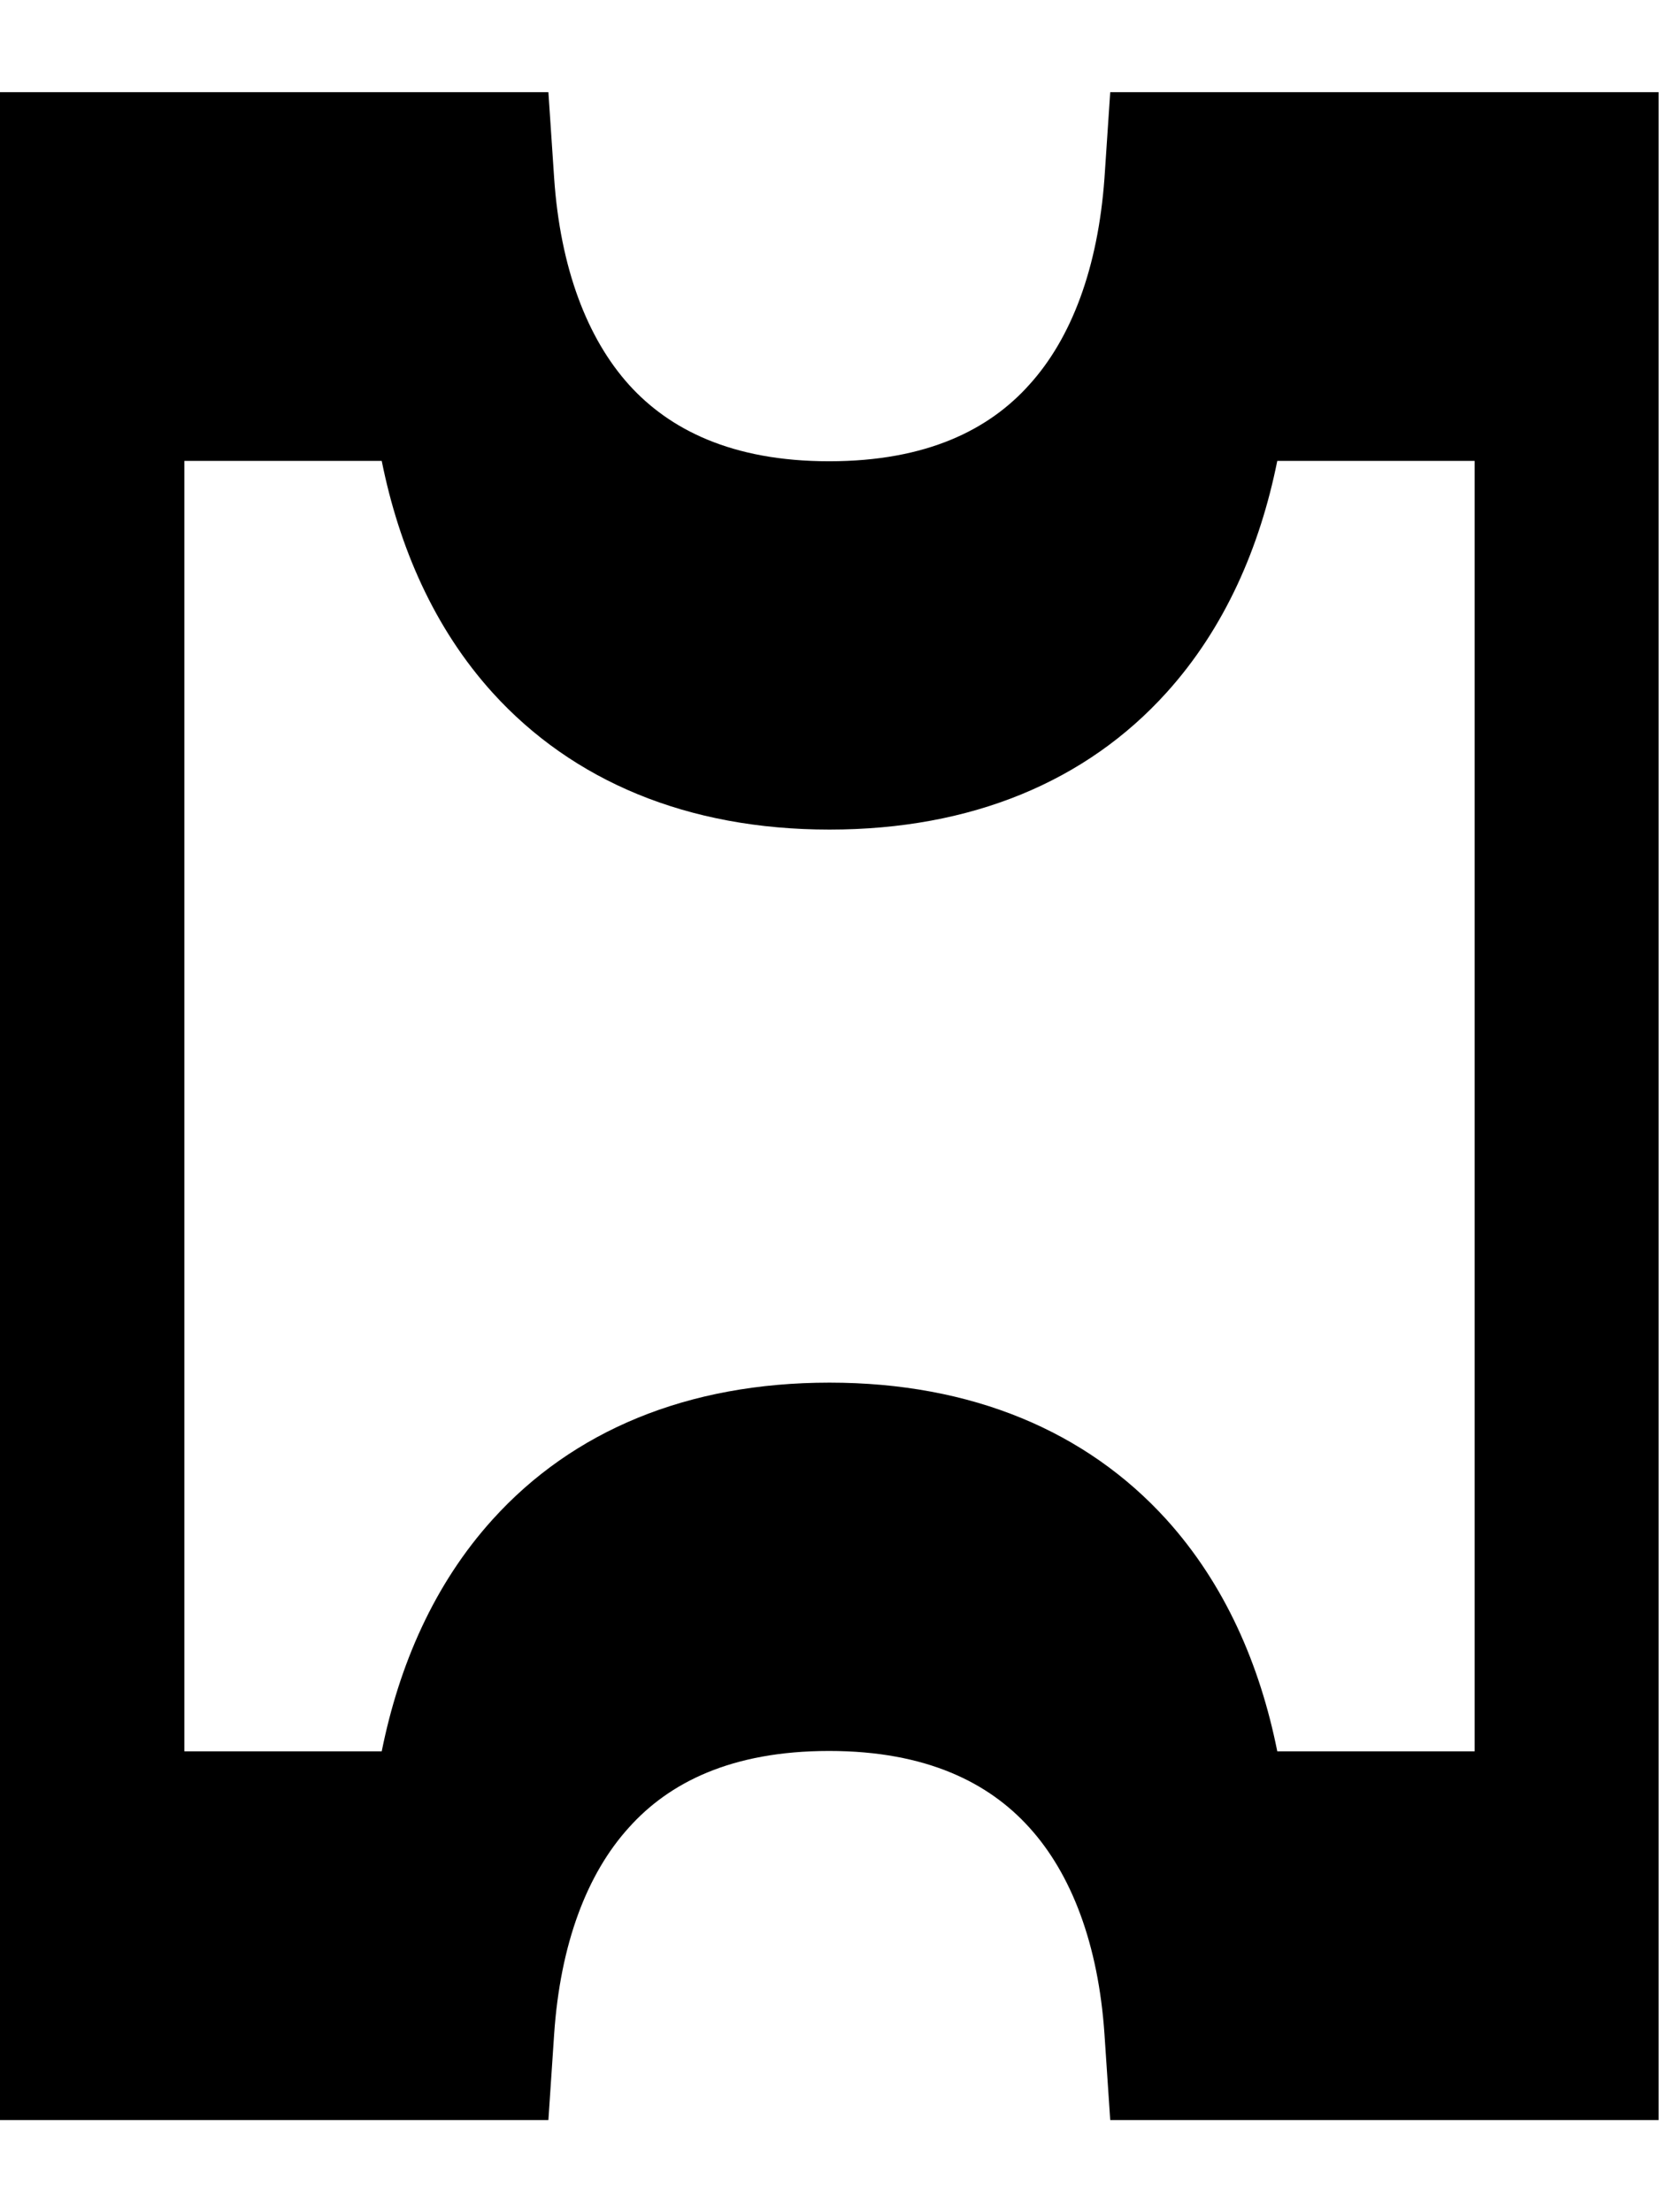 <svg xmlns="http://www.w3.org/2000/svg" viewBox="0 0 432 576"><!--! Font Awesome Pro 7.0.0 by @fontawesome - https://fontawesome.com License - https://fontawesome.com/license (Commercial License) Copyright 2025 Fonticons, Inc. --><path fill="currentColor" d="M0 24l142.8 0 1.5 22.4c1.6 23.4 8.6 41.7 19.5 53.8 10.4 11.5 26.6 19.9 52.1 19.9s41.7-8.3 52.1-19.9c11-12.1 17.9-30.4 19.6-53.8l1.5-22.4 142.8 0 0 528-142.8 0-1.5-22.4c-1.6-23.4-8.6-41.7-19.6-53.8-10.4-11.5-26.6-19.9-52.1-19.9s-41.7 8.3-52.1 19.9c-11 12.1-17.9 30.4-19.5 53.8L142.8 552 0 552 0 24zm48 96l0 336 51.4 0c4.5-22.4 13.6-43.5 28.9-60.4 20.8-23 50.6-35.6 87.7-35.6s66.9 12.7 87.7 35.6c15.3 16.9 24.4 37.9 28.9 60.4l51.4 0 0-336-51.4 0c-4.5 22.4-13.6 43.5-28.9 60.4-20.8 23-50.6 35.6-87.7 35.6s-66.9-12.7-87.7-35.6C113 163.5 103.9 142.4 99.4 120L48 120z"/></svg>